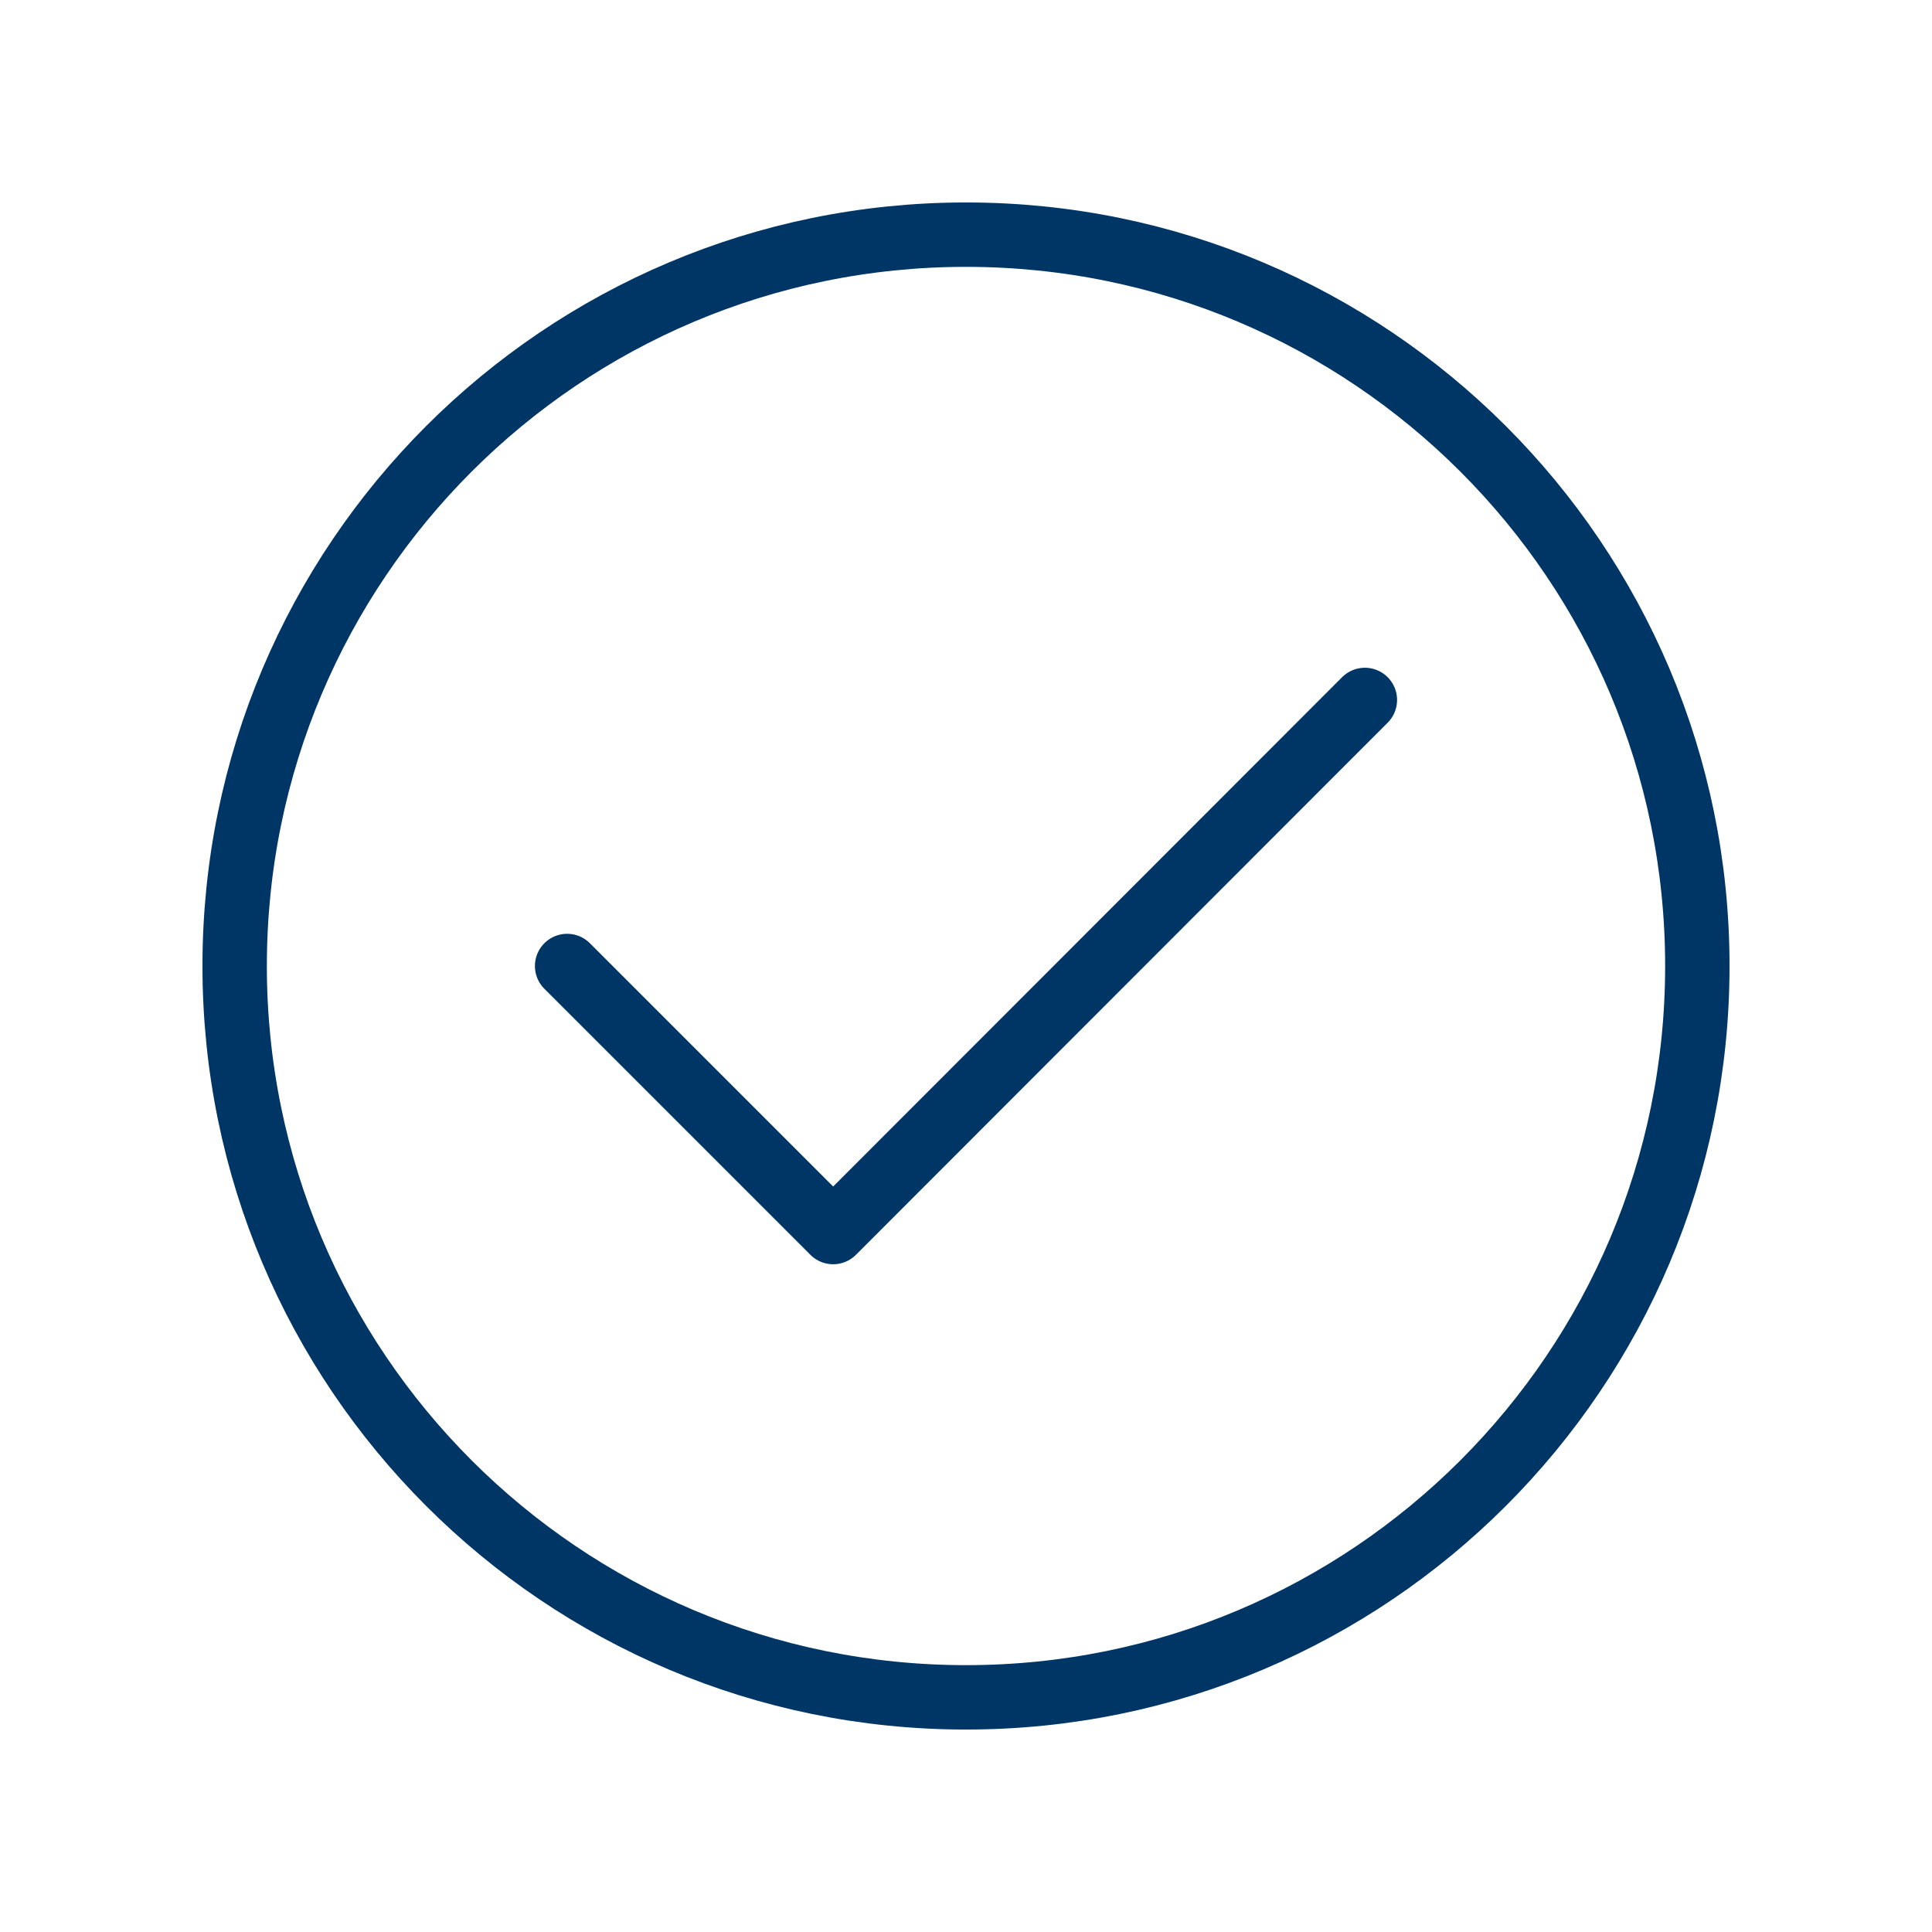 <svg width="48" height="48" viewBox="0 0 48 48" fill="none" xmlns="http://www.w3.org/2000/svg">
<path d="M14.09 24L20.7 30.61L33.91 17.39" stroke="#003665" stroke-width="1.6" stroke-linecap="round" stroke-linejoin="round"/>
<path d="M24 42.17C34.035 42.17 42.17 34.035 42.17 24C42.17 13.965 34.035 5.83 24 5.83C13.965 5.83 5.83 13.965 5.83 24C5.83 34.035 13.965 42.17 24 42.17Z" stroke="#003665" stroke-width="1.6" stroke-linecap="round" stroke-linejoin="round"/>
</svg>

